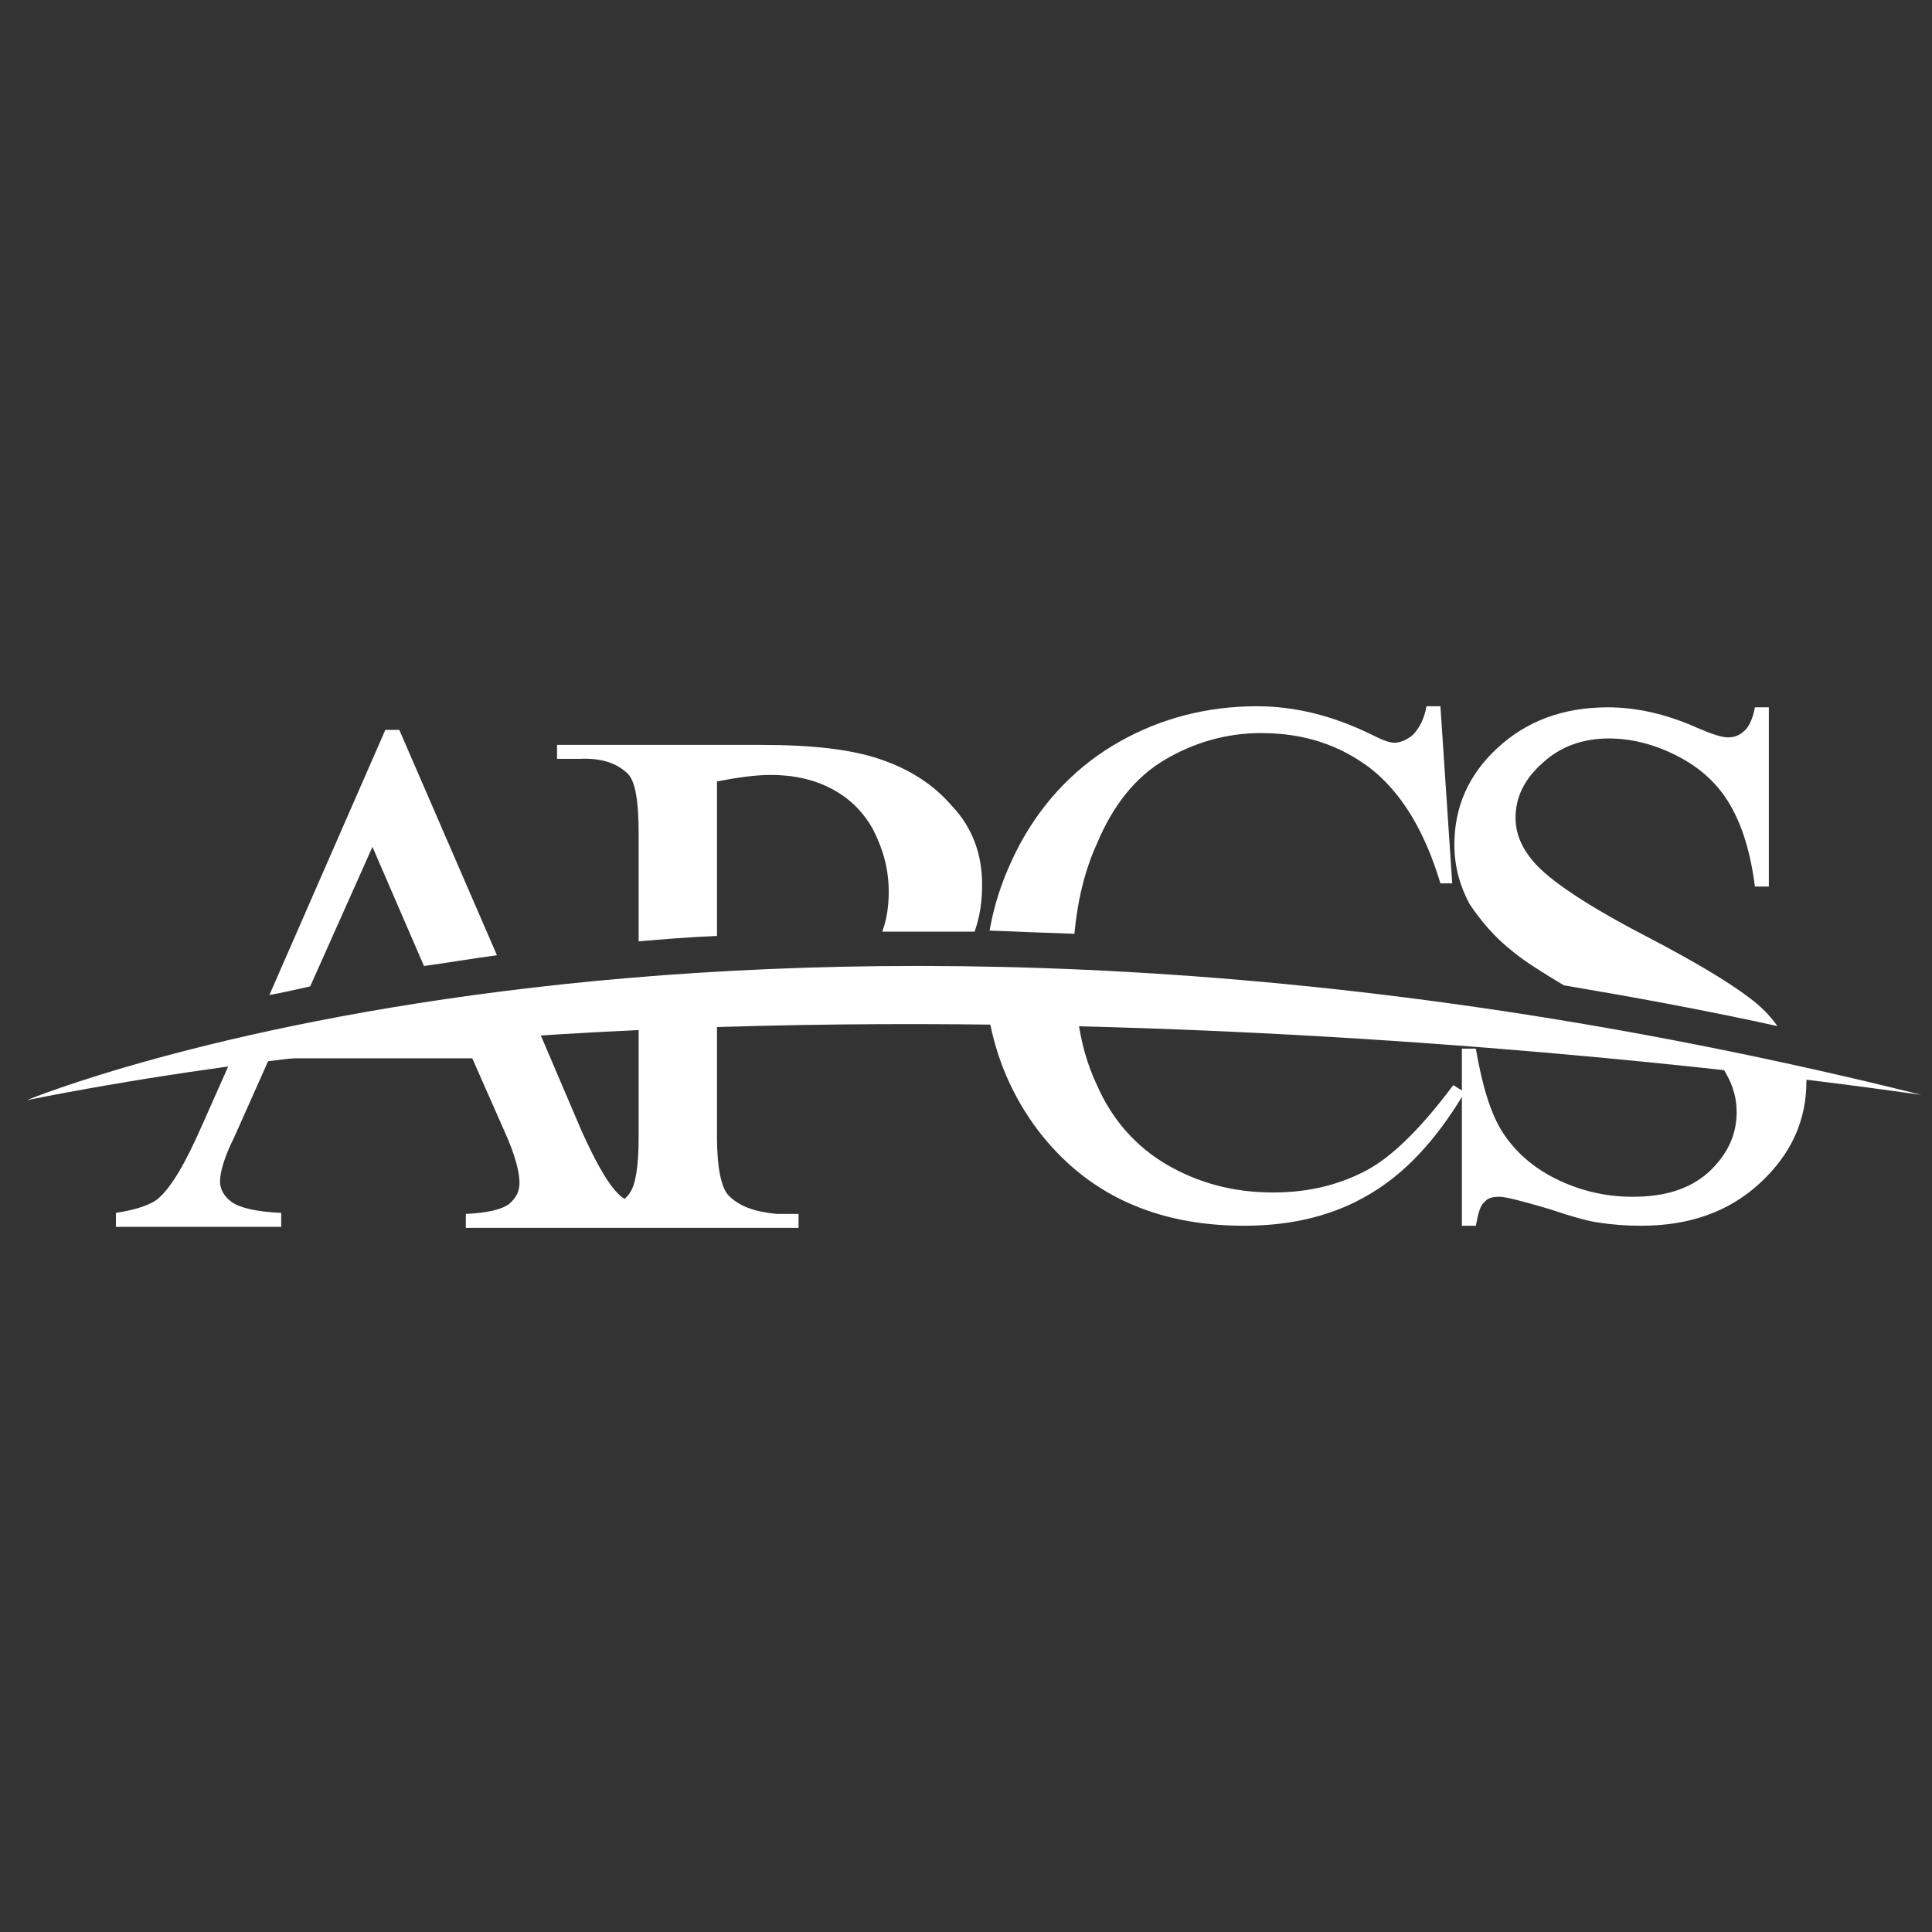 <?xml version="1.0" encoding="utf-8"?>
<!-- Generator: Adobe Illustrator 19.2.0, SVG Export Plug-In . SVG Version: 6.00 Build 0)  -->
<svg version="1.1" id="圖層_1" xmlns="http://www.w3.org/2000/svg" xmlns:xlink="http://www.w3.org/1999/xlink" x="0px" y="0px"
	 viewBox="0 0 180 180" style="enable-background:new 0 0 180 180;" xml:space="preserve">
<rect x="0" y="0" width="180" height="180" fill="#333333" stroke="none"/>
<style type="text/css">
	.st0{fill:#FFFFFF;}
</style>
<g>
	<path class="st0" d="M2.5,102.5c0,0,66.9-27.8,176.5-0.5C179,102.1,81.2,86.8,2.5,102.5z"/>
	<path class="st0" d="M141,88.7c1.1,0.9,2.7,1.9,4.7,3.1c6.5,1.1,13.1,2.3,19.9,3.8c-0.7-1-1.6-1.9-2.7-2.7
		c-1.7-1.3-4.8-3.2-9.4-5.6c-5.6-2.9-9.2-5.3-10.7-7.1c-1-1.2-1.6-2.5-1.6-4c0-1.9,0.8-3.6,2.5-5.1c1.6-1.5,3.7-2.3,6.2-2.3
		c2.2,0,4.4,0.6,6.5,1.7c2.1,1.1,3.7,2.6,4.8,4.5c1.1,1.9,1.9,4.4,2.3,7.6h1.3V65.9h-1.3c-0.2,1.1-0.6,1.9-1,2.2
		c-0.4,0.4-0.9,0.6-1.5,0.6c-0.6,0-1.5-0.3-2.9-0.9c-2.9-1.3-5.7-1.9-8.3-1.9c-4.2,0-7.6,1.3-10.3,3.8c-2.7,2.5-4,5.5-4,9
		c0,2,0.5,3.8,1.4,5.5C137.9,85.7,139.2,87.3,141,88.7z"/>
	<path class="st0" d="M100.1,87c0.3-3.2,1-6,2.1-8.4c1.5-3.6,3.6-6.2,6.3-7.8c2.7-1.6,5.7-2.5,9-2.5c4,0,7.3,1.1,10.2,3.3
		c2.8,2.2,5,5.7,6.5,10.7h1.1l-1.1-16.5h-1.3c-0.2,1.2-0.7,2.1-1.3,2.7c-0.5,0.4-1.1,0.7-1.7,0.7c-0.5,0-1.2-0.3-2.2-0.8
		c-3.5-1.7-7-2.6-10.6-2.6c-4.6,0-8.9,1.1-12.8,3.3c-3.9,2.2-7,5.4-9.2,9.4c-1.4,2.6-2.4,5.3-2.9,8.2C94.6,86.8,97.3,86.9,100.1,87z
		"/>
	<path class="st0" d="M58.5,72.1c0.7,0.7,1,2.6,1,5.5v10.1c2.4-0.2,4.8-0.4,7.3-0.5V72.8c2.1-0.4,3.7-0.6,5-0.6c2.1,0,4,0.4,5.7,1.3
		c1.7,0.9,3,2.2,3.9,3.9c0.9,1.8,1.4,3.6,1.4,5.7c0,1.4-0.2,2.6-0.6,3.7c2.8,0,5.7,0,8.6,0c0.5-1.4,0.7-2.8,0.7-4.4
		c0-2.8-0.9-5.3-2.8-7.3c-1.8-2.1-4.1-3.5-6.8-4.4c-2.7-0.9-6.3-1.3-11-1.3h-19v1.3H54C56,70.6,57.5,71.1,58.5,72.1z"/>
	<path class="st0" d="M28.9,91.9l5.8-13l4.8,11.1c2.2-0.3,4.5-0.7,6.8-1l-9.1-21h-1.3L25.1,92.7C26.3,92.5,27.5,92.2,28.9,91.9z"/>
	<path class="st0" d="M67.9,111.4c-0.7-0.7-1.1-2.6-1.1-5.5v-11c-2.4,0.1-4.9,0.2-7.3,0.3v10.8c0,2.7-0.3,4.4-0.8,5.1
		c-0.1,0.2-0.3,0.4-0.5,0.6c-0.1-0.1-0.2-0.1-0.3-0.2c-1.1-0.9-2.3-3-3.7-6.1l-4.1-9.6c-9.5,0.6-19.1,1.5-28.5,2.8l-2.8,6.3
		c-1.5,3.4-2.8,5.7-4.1,6.8c-0.6,0.5-1.9,1-3.9,1.3v1.3h15.4v-1.3c-2.4-0.1-3.9-0.5-4.6-1c-0.7-0.5-1.1-1.2-1.1-1.9
		c0-0.9,0.4-2.3,1.3-4.1l3.3-7.4h18.9l3,6.8c1,2.2,1.4,3.8,1.4,4.8c0,0.8-0.3,1.4-1,2c-0.7,0.5-2,0.8-4,0.9v1.3h8.8h10.5h11.7v-1.3
		h-2C70.3,112.9,68.9,112.4,67.9,111.4z"/>
	<path class="st0" d="M160,98.8c0.3,0.4,0.6,0.8,0.8,1.2c0.7,1.2,1,2.4,1,3.6c0,2.2-0.9,4-2.6,5.6c-1.8,1.6-4.1,2.3-7.1,2.3
		c-2.6,0-5-0.6-7.2-1.7c-2.2-1.1-3.8-2.6-4.9-4.3c-1.1-1.7-1.9-4.3-2.5-7.8h-1.3v3.9l-0.8-0.5c-3,4-5.7,6.7-8.2,8
		c-2.5,1.3-5.3,2-8.6,2c-3.7,0-7-0.9-9.9-2.6c-2.9-1.7-5.1-4.2-6.5-7.4c-0.9-1.9-1.5-4-1.8-6.4c-2.7-0.1-5.5-0.1-8.3-0.1
		c0.7,4,2.2,7.5,4.6,10.7c4.5,5.9,10.9,8.9,19.2,8.9c4.6,0,8.5-1,11.8-3c3.2-1.9,6-4.9,8.5-9v12h1.3c0.2-1.1,0.4-1.9,0.8-2.2
		c0.3-0.4,0.8-0.5,1.4-0.5c0.6,0,2.1,0.4,4.5,1.1c2.4,0.8,3.9,1.2,4.7,1.3c1.3,0.2,2.6,0.3,4,0.3c4.5,0,8.2-1.3,11.1-4
		c2.9-2.7,4.3-5.8,4.3-9.5c0-0.4,0-0.7-0.1-1.1C165.7,99.4,163,99.1,160,98.8z"/>
</g>
</svg>
